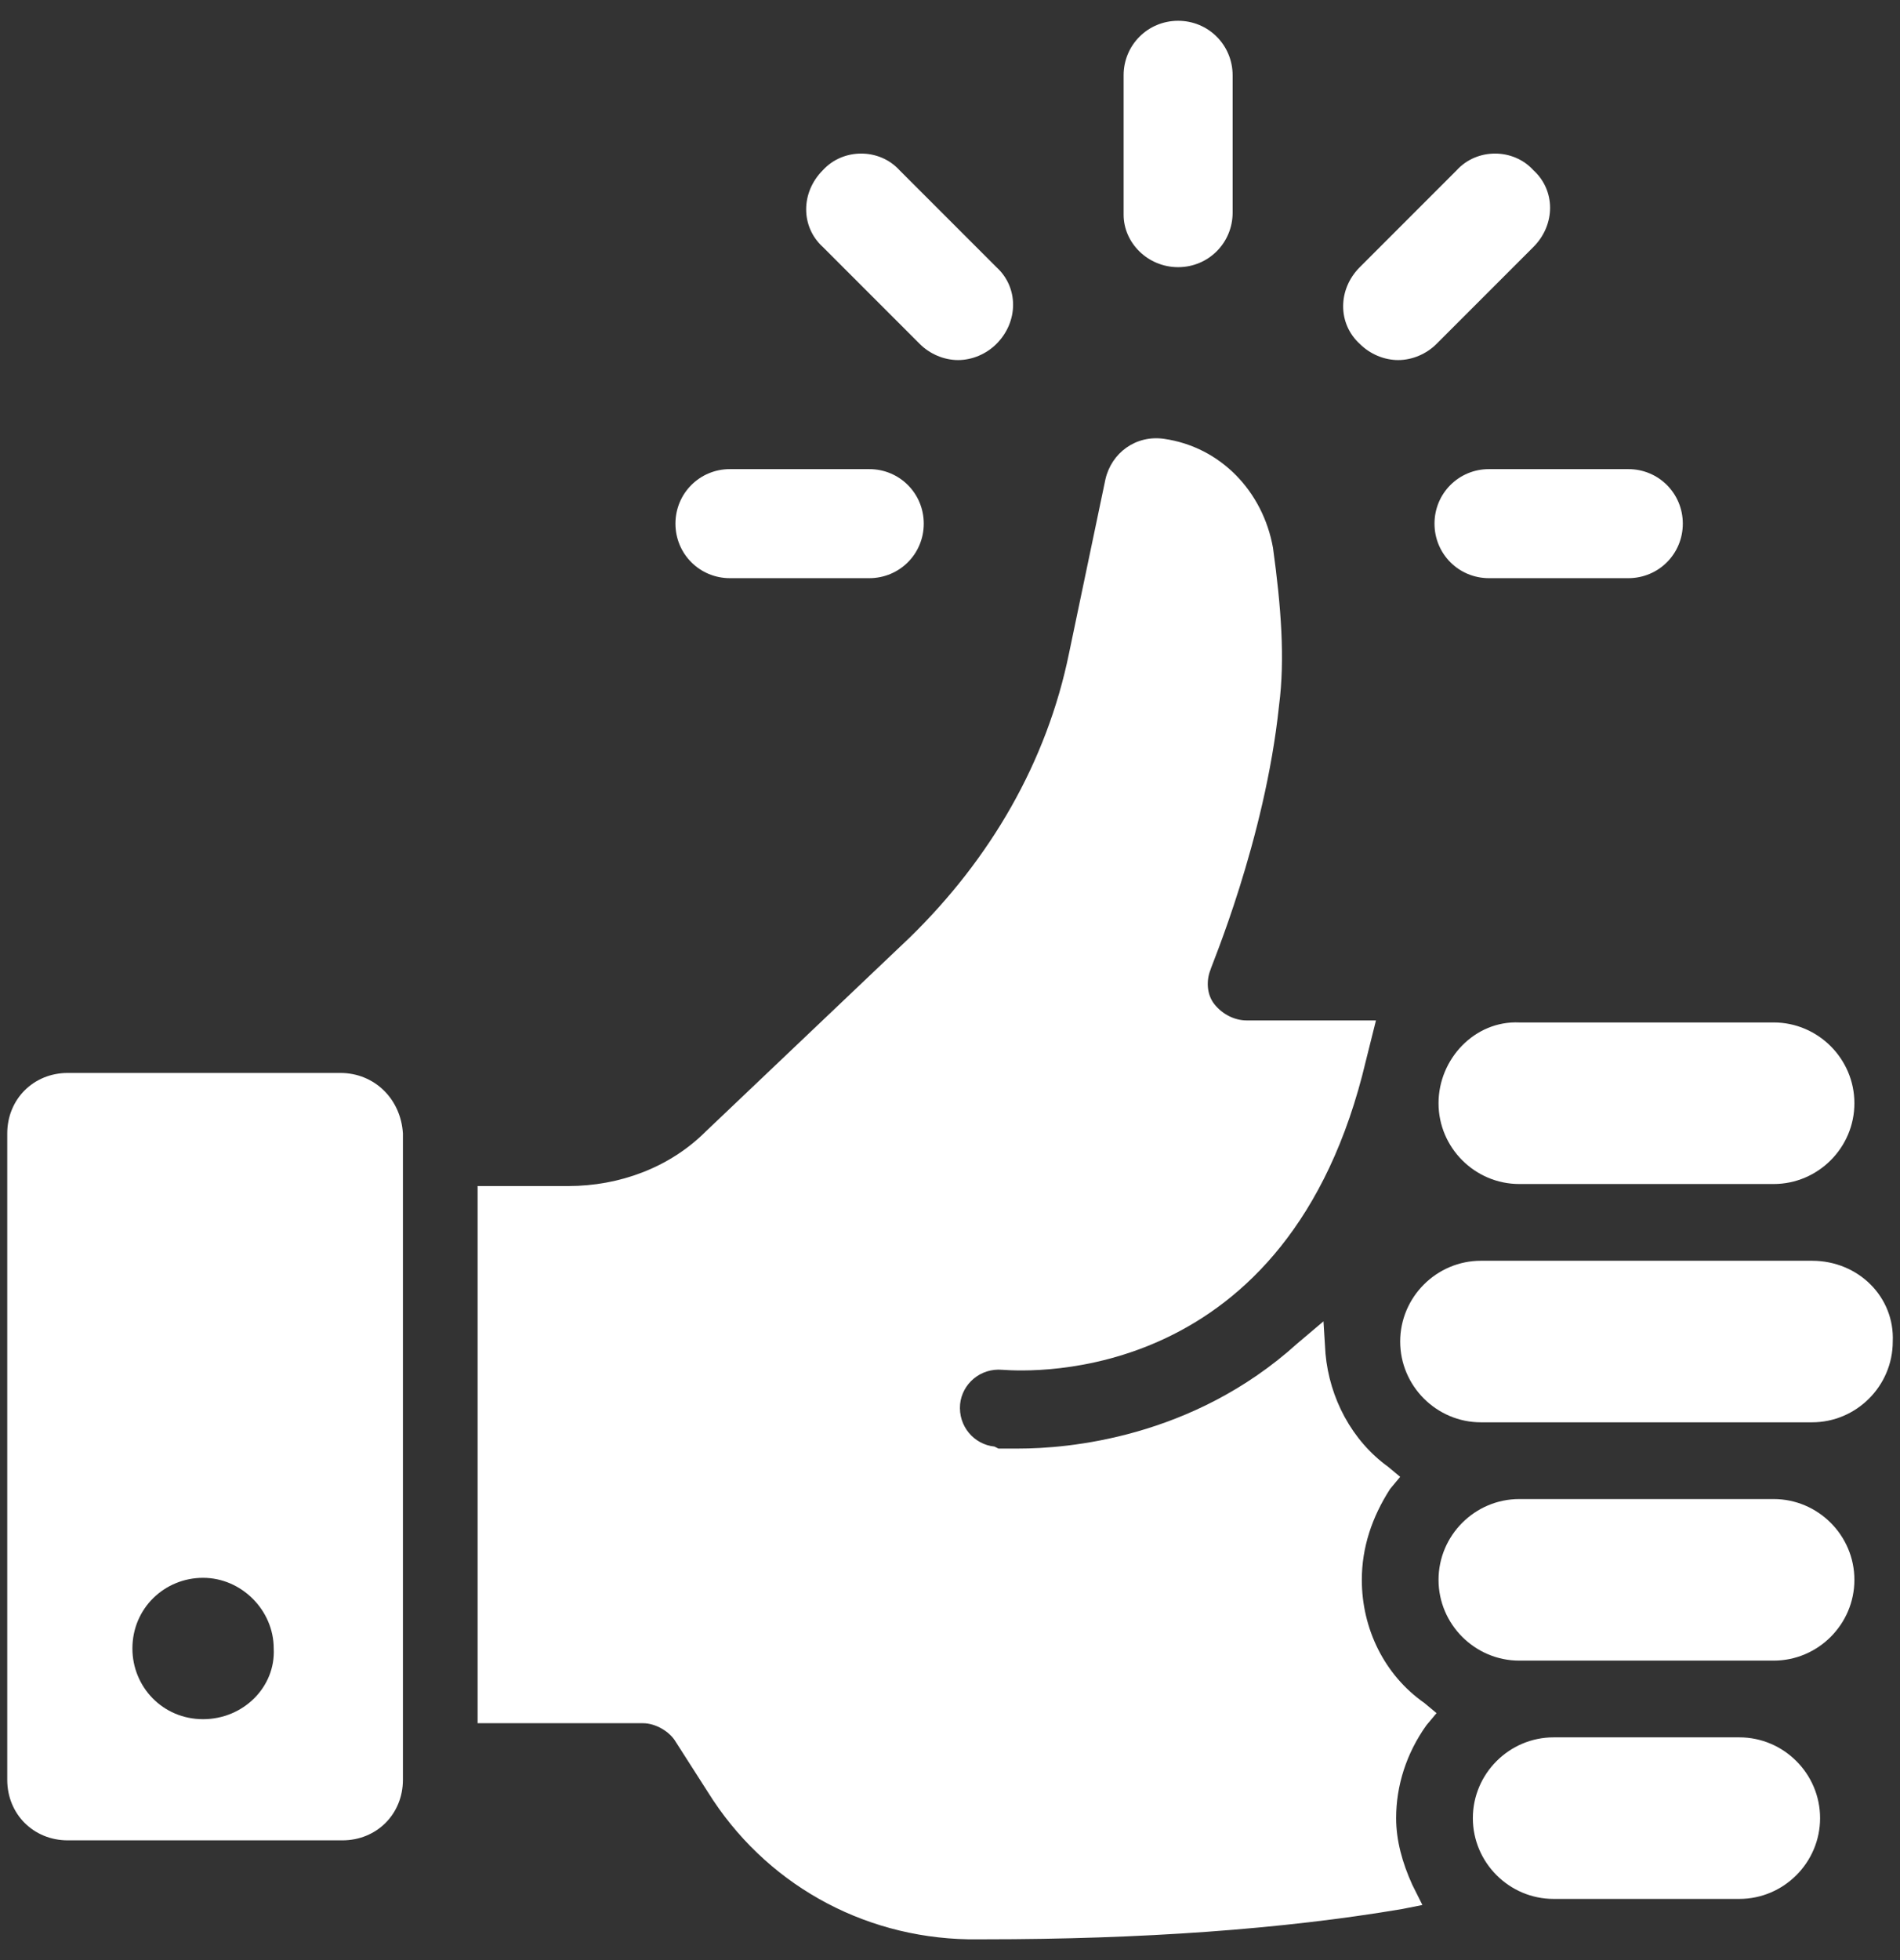 <svg width="64" height="66" viewBox="0 0 64 66" fill="none" xmlns="http://www.w3.org/2000/svg">
<rect x="0" y="0" width="64" height="66" fill="#333333" stroke="none"/>
<path d="M61.036 42.452H49.884C48.388 42.452 47.164 43.676 47.164 45.172C47.164 46.668 48.388 47.892 49.884 47.892H61.036C62.532 47.892 63.756 46.668 63.756 45.172C63.824 43.676 62.6 42.452 61.036 42.452H61.036Z" fill="white"/>
<path d="M48.456 37.148C48.456 38.644 49.68 39.868 51.176 39.868H59.744C61.24 39.868 62.464 38.644 62.464 37.148C62.464 35.652 61.24 34.428 59.744 34.428H51.176C49.68 34.36 48.456 35.652 48.456 37.148Z" fill="white"/>
<path d="M11.464 36.128H2.284C1.128 36.128 0.244 37.012 0.244 38.168V59.928C0.244 61.084 1.128 61.968 2.284 61.968H11.532C12.688 61.968 13.572 61.084 13.572 59.928V38.168C13.504 37.012 12.62 36.128 11.464 36.128H11.464ZM6.84 57.888C5.48 57.888 4.46 56.8 4.46 55.508C4.46 54.148 5.548 53.128 6.84 53.128C8.132 53.128 9.22 54.216 9.22 55.508C9.288 56.8 8.2 57.888 6.84 57.888Z" fill="white"/>
<path d="M45.872 53.196C45.872 52.108 46.212 51.088 46.824 50.136L47.164 49.728L46.756 49.388C45.532 48.504 44.784 47.076 44.648 45.58L44.58 44.492L43.696 45.24C40.16 48.436 35.944 48.776 34.312 48.776H33.632L33.496 48.708C32.816 48.64 32.272 48.028 32.34 47.28C32.408 46.6 33.02 46.056 33.768 46.124C34.72 46.192 43.424 46.668 46.008 35.72L46.348 34.36H41.996C41.588 34.36 41.18 34.156 40.908 33.816C40.636 33.476 40.636 33 40.772 32.66C40.772 32.592 42.608 28.308 43.084 23.752C43.288 22.188 43.152 20.42 42.88 18.448C42.54 16.544 41.112 15.048 39.208 14.776C38.256 14.64 37.44 15.252 37.236 16.136L36.012 21.984C35.264 25.656 33.36 28.92 30.64 31.572L23.772 38.1C22.548 39.324 20.848 39.936 19.148 39.936H16.088V58.024H21.664C22.072 58.024 22.548 58.296 22.752 58.636L23.84 60.336C25.744 63.396 29.008 65.232 32.612 65.3H33.156C38.46 65.3 43.22 64.96 47.232 64.28L47.912 64.144L47.572 63.464C47.232 62.716 47.028 61.968 47.028 61.22C47.028 60.132 47.368 59.044 48.048 58.092L48.388 57.684L47.98 57.344C46.62 56.392 45.872 54.828 45.872 53.196L45.872 53.196Z" fill="white"/>
<path d="M59.744 50.476H51.176C49.68 50.476 48.456 51.7 48.456 53.196C48.456 54.692 49.68 55.916 51.176 55.916H59.744C61.24 55.916 62.464 54.692 62.464 53.196C62.464 51.7 61.24 50.476 59.744 50.476H59.744Z" fill="white"/>
<path d="M58.588 58.5H52.332C50.836 58.5 49.612 59.724 49.612 61.22C49.612 62.716 50.836 63.94 52.332 63.94H58.588C60.084 63.94 61.308 62.716 61.308 61.22C61.308 59.724 60.084 58.5 58.588 58.5Z" fill="white"/>
<path d="M39.684 8.996C40.704 8.996 41.52 8.18 41.52 7.16V2.536C41.52 1.516 40.704 0.7 39.684 0.7C38.664 0.7 37.848 1.516 37.848 2.536V7.228C37.848 8.18 38.664 8.996 39.684 8.996Z" fill="white"/>
<path d="M30.98 11.58C31.32 11.92 31.796 12.124 32.272 12.124C32.748 12.124 33.224 11.92 33.564 11.58C34.312 10.832 34.312 9.676 33.564 8.996L30.3 5.732C29.62 4.984 28.396 4.984 27.716 5.732C26.968 6.48 26.968 7.636 27.716 8.316L30.98 11.58Z" fill="white"/>
<path d="M24.588 19.468H29.28C30.3 19.468 31.116 18.652 31.116 17.632C31.116 16.612 30.3 15.796 29.28 15.796H24.588C23.568 15.796 22.752 16.612 22.752 17.632C22.752 18.652 23.568 19.468 24.588 19.468Z" fill="white"/>
<path d="M48.32 17.632C48.32 18.652 49.136 19.468 50.156 19.468H54.848C55.868 19.468 56.684 18.652 56.684 17.632C56.684 16.612 55.868 15.796 54.848 15.796H50.156C49.136 15.796 48.32 16.612 48.32 17.632Z" fill="white"/>
<path d="M47.096 12.124C47.572 12.124 48.048 11.92 48.388 11.58L51.652 8.316C52.4 7.568 52.4 6.412 51.652 5.732C50.972 4.984 49.748 4.984 49.068 5.732L45.804 8.996C45.056 9.744 45.056 10.9 45.804 11.58C46.144 11.92 46.62 12.124 47.096 12.124Z" fill="white"/>
</svg>
